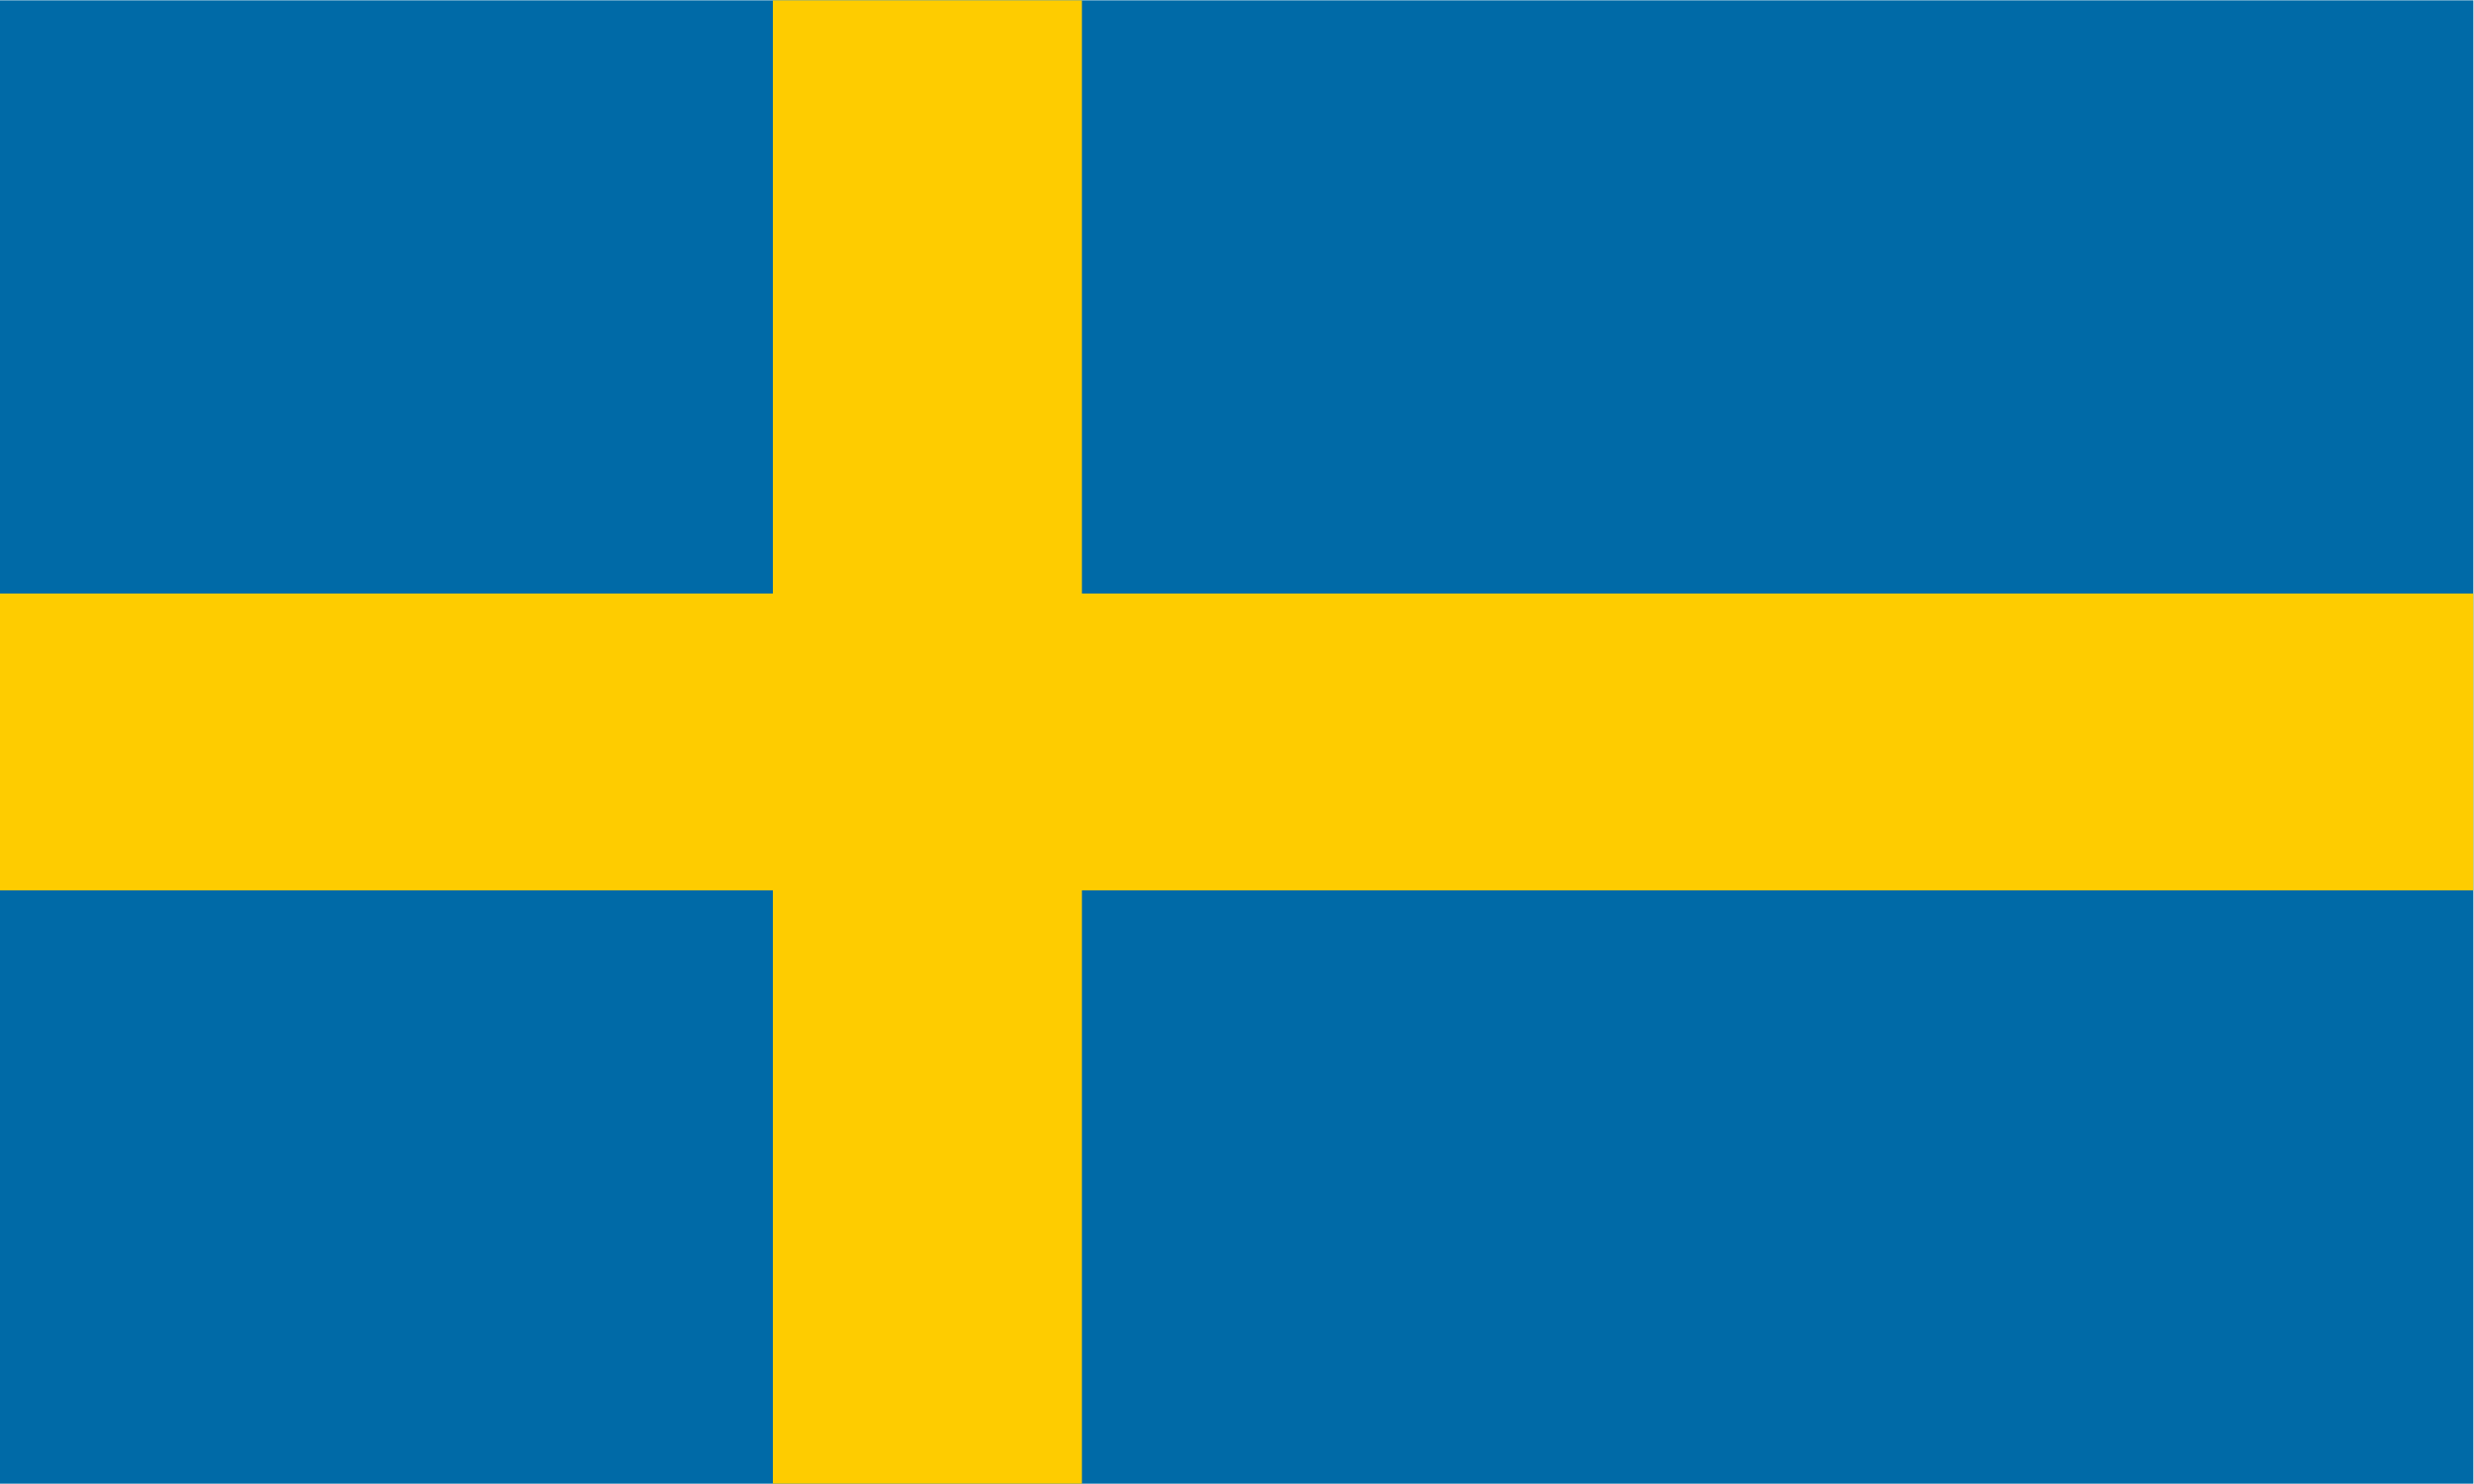 <?xml version="1.0" encoding="UTF-8" standalone="no"?>
<svg
   xmlns:dc="http://purl.org/dc/elements/1.1/"
   xmlns:cc="http://creativecommons.org/ns#"
   xmlns:rdf="http://www.w3.org/1999/02/22-rdf-syntax-ns#"
   xmlns:svg="http://www.w3.org/2000/svg"
   xmlns="http://www.w3.org/2000/svg"
   viewBox="0 0 22.227 13.333"
   height="13.333"
   width="22.227"
   xml:space="preserve"
   id="svg2"
   version="1.1"><defs
     id="defs6" /><g
     transform="matrix(1.333,0,0,-1.333,0,13.333)"
     id="g10"><path
       id="path12"
       style="fill:#006aa7;fill-opacity:1;fill-rule:nonzero;stroke:none"
       d="M 0,0 H 16.67 V 10 H 0 Z" /><path
       id="path14"
       style="fill:#fecc00;fill-opacity:1;fill-rule:nonzero;stroke:none"
       d="M 5.209,0 H 7.292 V 10 H 5.209 Z" /><path
       id="path16"
       style="fill:#fecc00;fill-opacity:1;fill-rule:nonzero;stroke:none"
       d="M 0,4 H 16.67 V 6.001 L 0,6.001 Z" /></g></svg>